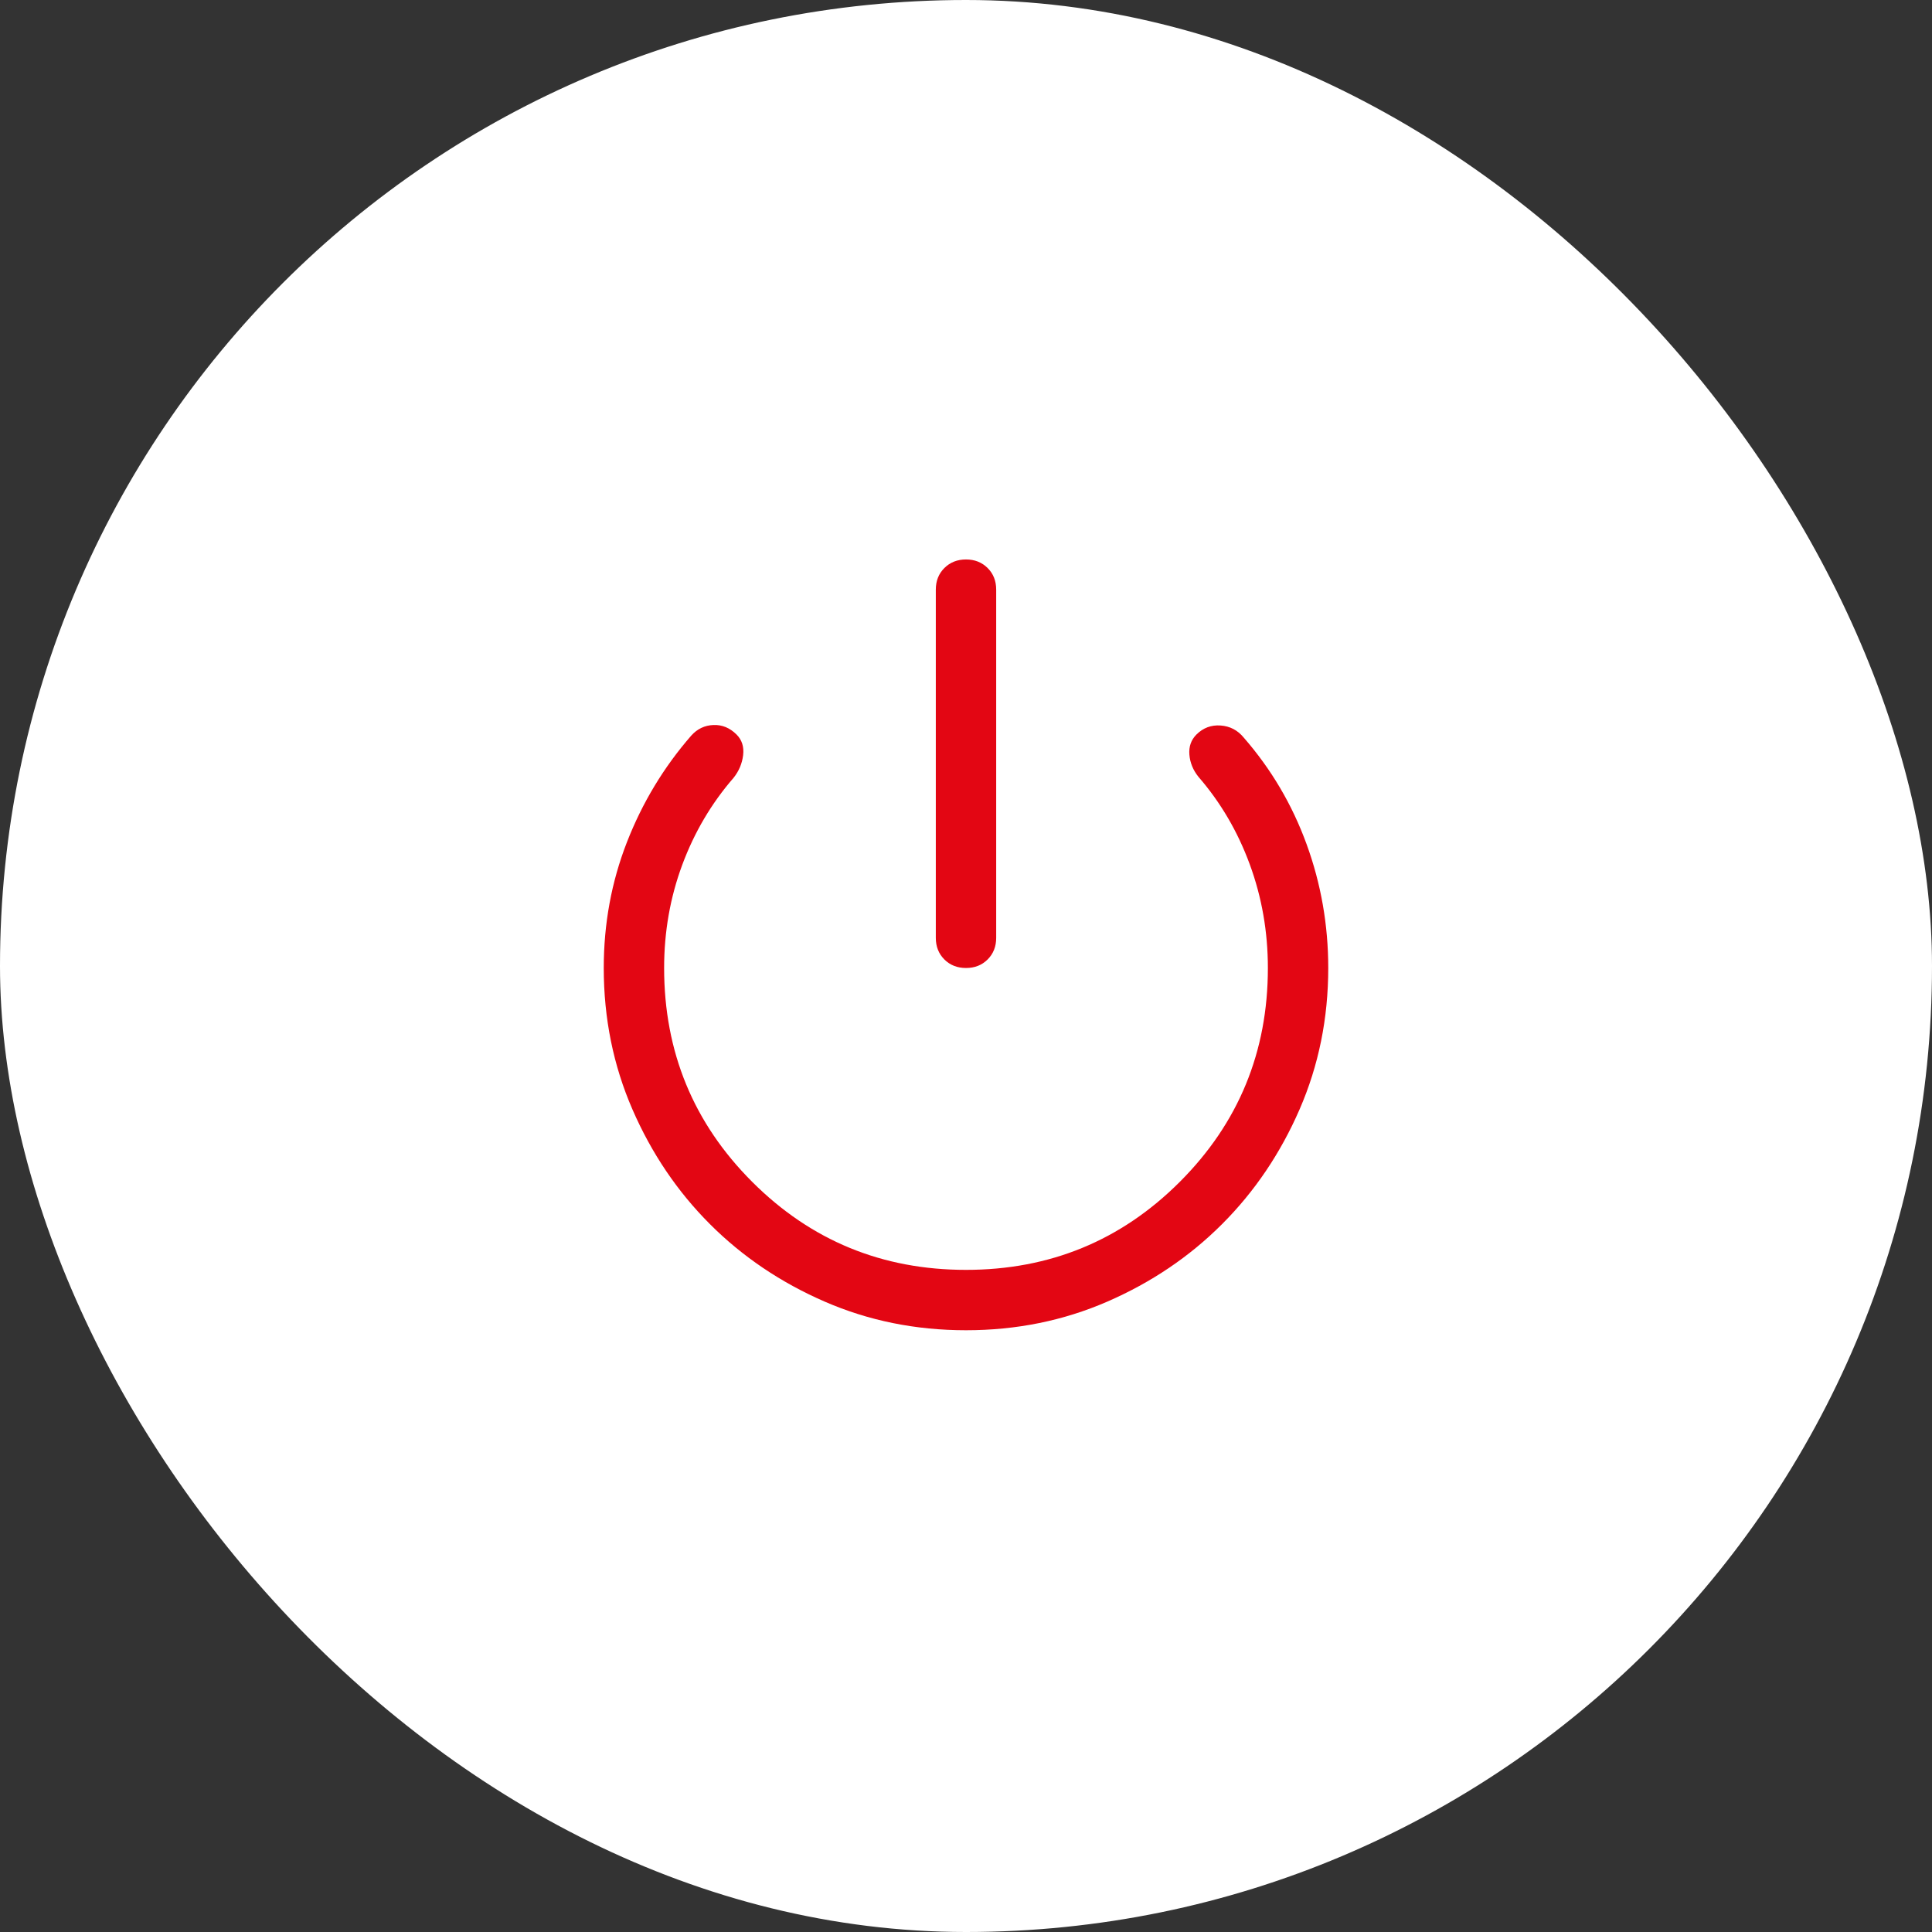 <?xml version="1.0" encoding="UTF-8"?>
<svg xmlns="http://www.w3.org/2000/svg" width="64" height="64" viewBox="0 0 64 64" fill="none">
  <rect x="0" y="0" width="64" height="64" fill="#333333" stroke="none"/>
  <rect width="64" height="64" rx="32" fill="white"></rect>
  <path d="M32 32.066C31.711 32.066 31.472 31.972 31.283 31.783C31.094 31.594 31 31.355 31 31.067V19.533C31 19.244 31.094 19.005 31.283 18.817C31.472 18.628 31.711 18.533 32 18.533C32.289 18.533 32.528 18.628 32.717 18.817C32.906 19.005 33 19.244 33 19.533V31.067C33 31.355 32.906 31.594 32.717 31.783C32.528 31.972 32.289 32.066 32 32.066ZM32 44.066C30.333 44.066 28.772 43.75 27.317 43.117C25.861 42.483 24.594 41.628 23.517 40.55C22.439 39.472 21.583 38.205 20.95 36.75C20.317 35.294 20 33.733 20 32.066C20 30.6 20.256 29.211 20.767 27.9C21.278 26.589 21.989 25.411 22.9 24.366C23.1 24.144 23.344 24.028 23.633 24.017C23.922 24.005 24.178 24.111 24.4 24.333C24.578 24.511 24.65 24.739 24.617 25.017C24.583 25.294 24.478 25.544 24.3 25.767C23.567 26.611 23 27.572 22.6 28.65C22.2 29.728 22 30.866 22 32.066C22 34.844 22.972 37.205 24.917 39.15C26.861 41.094 29.222 42.066 32 42.066C34.778 42.066 37.139 41.094 39.083 39.15C41.028 37.205 42 34.844 42 32.066C42 30.866 41.8 29.722 41.4 28.633C41 27.544 40.433 26.578 39.7 25.733C39.522 25.511 39.422 25.267 39.4 25C39.378 24.733 39.456 24.511 39.633 24.333C39.856 24.111 40.122 24.011 40.433 24.033C40.744 24.055 41 24.189 41.2 24.433C42.111 25.478 42.806 26.655 43.283 27.966C43.761 29.278 44 30.644 44 32.066C44 33.733 43.683 35.294 43.05 36.75C42.417 38.205 41.561 39.472 40.483 40.55C39.406 41.628 38.139 42.483 36.683 43.117C35.228 43.75 33.667 44.066 32 44.066Z" fill="#E30613"></path>
</svg>
